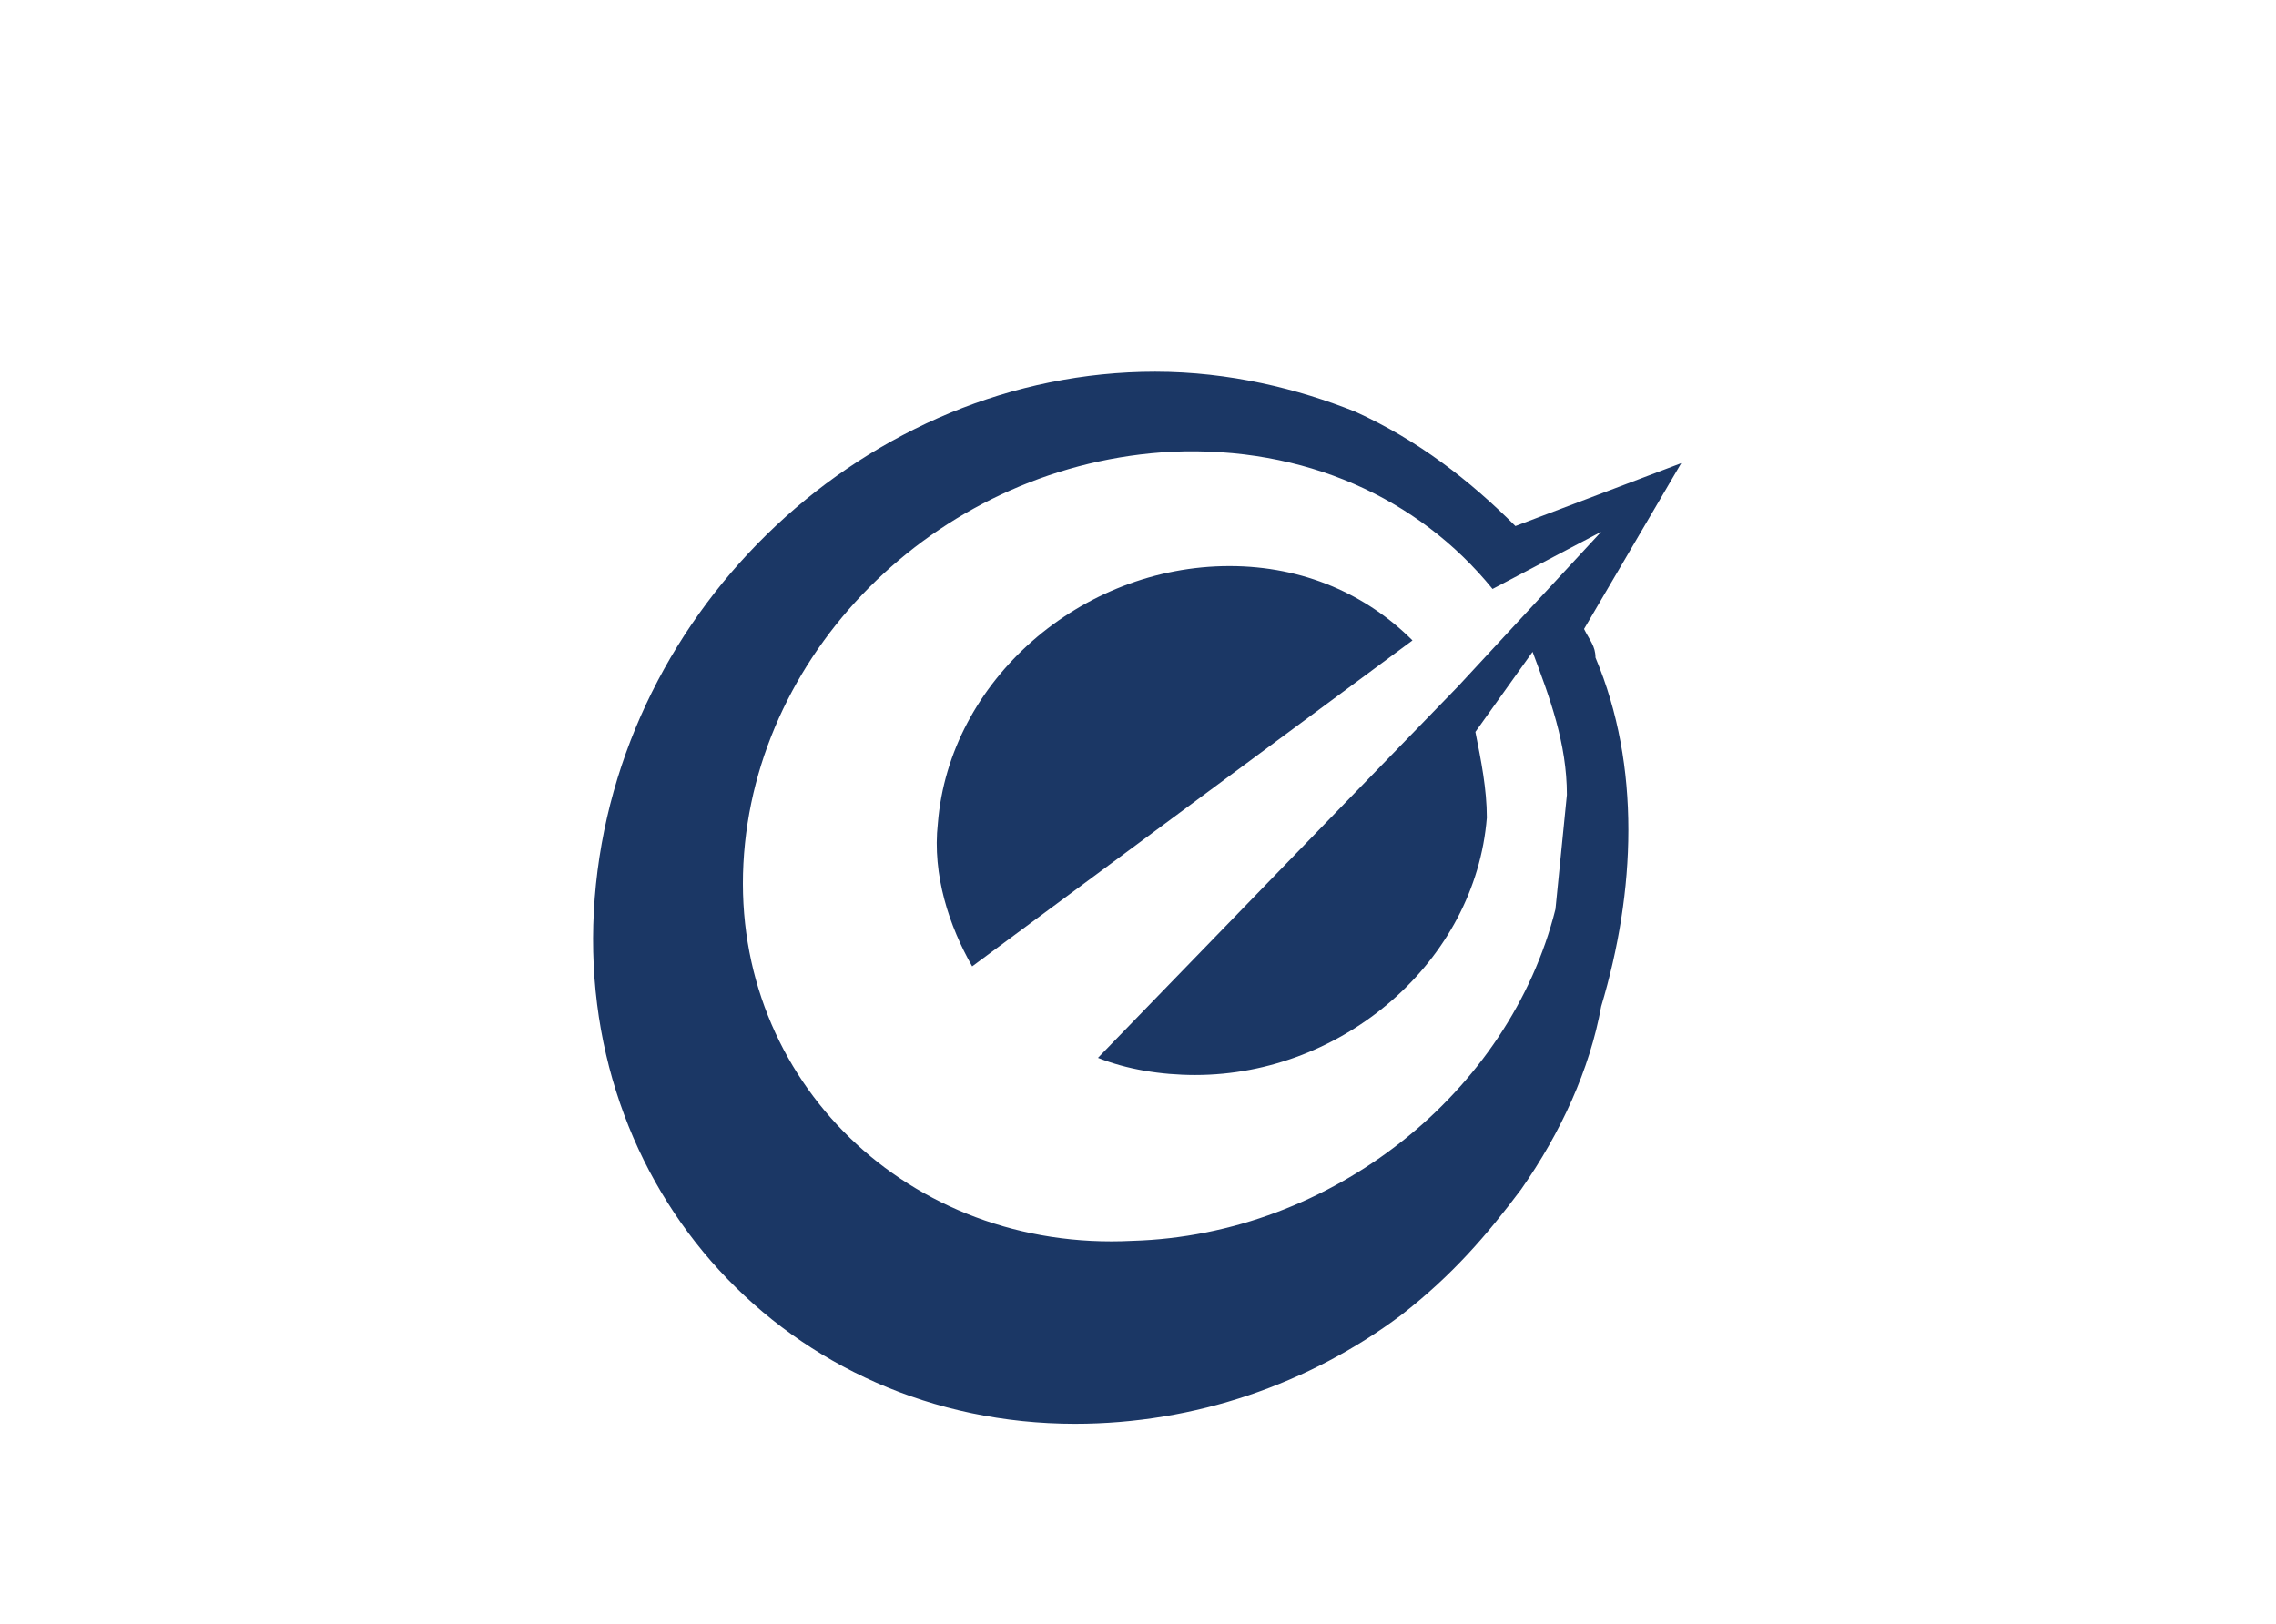 <?xml version="1.0" encoding="utf-8"?>
<!-- Generator: Adobe Illustrator 21.0.0, SVG Export Plug-In . SVG Version: 6.00 Build 0)  -->
<svg version="1.1" id="Layer_1" xmlns="http://www.w3.org/2000/svg" xmlns:xlink="http://www.w3.org/1999/xlink" x="0px" y="0px"
	 viewBox="0 0 39.8 28.4" style="enable-background:new 0 0 39.8 28.4;" xml:space="preserve">
<style type="text/css">
	.st0{fill:#1B3765;}
</style>
<g>
	<path class="st0" d="M16.4,14.4c0.2-2.5,2.5-4.5,5.1-4.5c1.3,0,2.4,0.5,3.2,1.3L17,16.9C16.6,16.2,16.3,15.3,16.4,14.4 M26.6,20.8
		c-0.6,0.8-1.2,1.5-2.1,2.2c-1.6,1.2-3.6,1.9-5.7,1.9c-5,0-8.8-4.1-8.4-9.2c0.4-5.1,4.8-9.2,9.8-9.2c1.3,0,2.5,0.3,3.5,0.7
		c1.1,0.5,2,1.2,2.8,2l2.9-1.1L27.7,11c0.1,0.2,0.2,0.3,0.2,0.5c0.8,1.9,0.7,4.1,0.1,6.1C27.8,18.7,27.3,19.8,26.6,20.8z M27.2,15.9
		l0.2-2c0-0.9-0.3-1.7-0.6-2.5l-1,1.4c0.1,0.5,0.2,1,0.2,1.5c-0.2,2.5-2.5,4.5-5.1,4.5c-0.6,0-1.2-0.1-1.7-0.3l6.3-6.5L28,9.3
		l-1.9,1c-1.3-1.6-3.3-2.5-5.6-2.4c-4,0.2-7.3,3.4-7.5,7.2c-0.2,3.8,2.9,6.8,6.8,6.6C23.3,21.6,26.4,19.1,27.2,15.9"/>
</g>
</svg>
